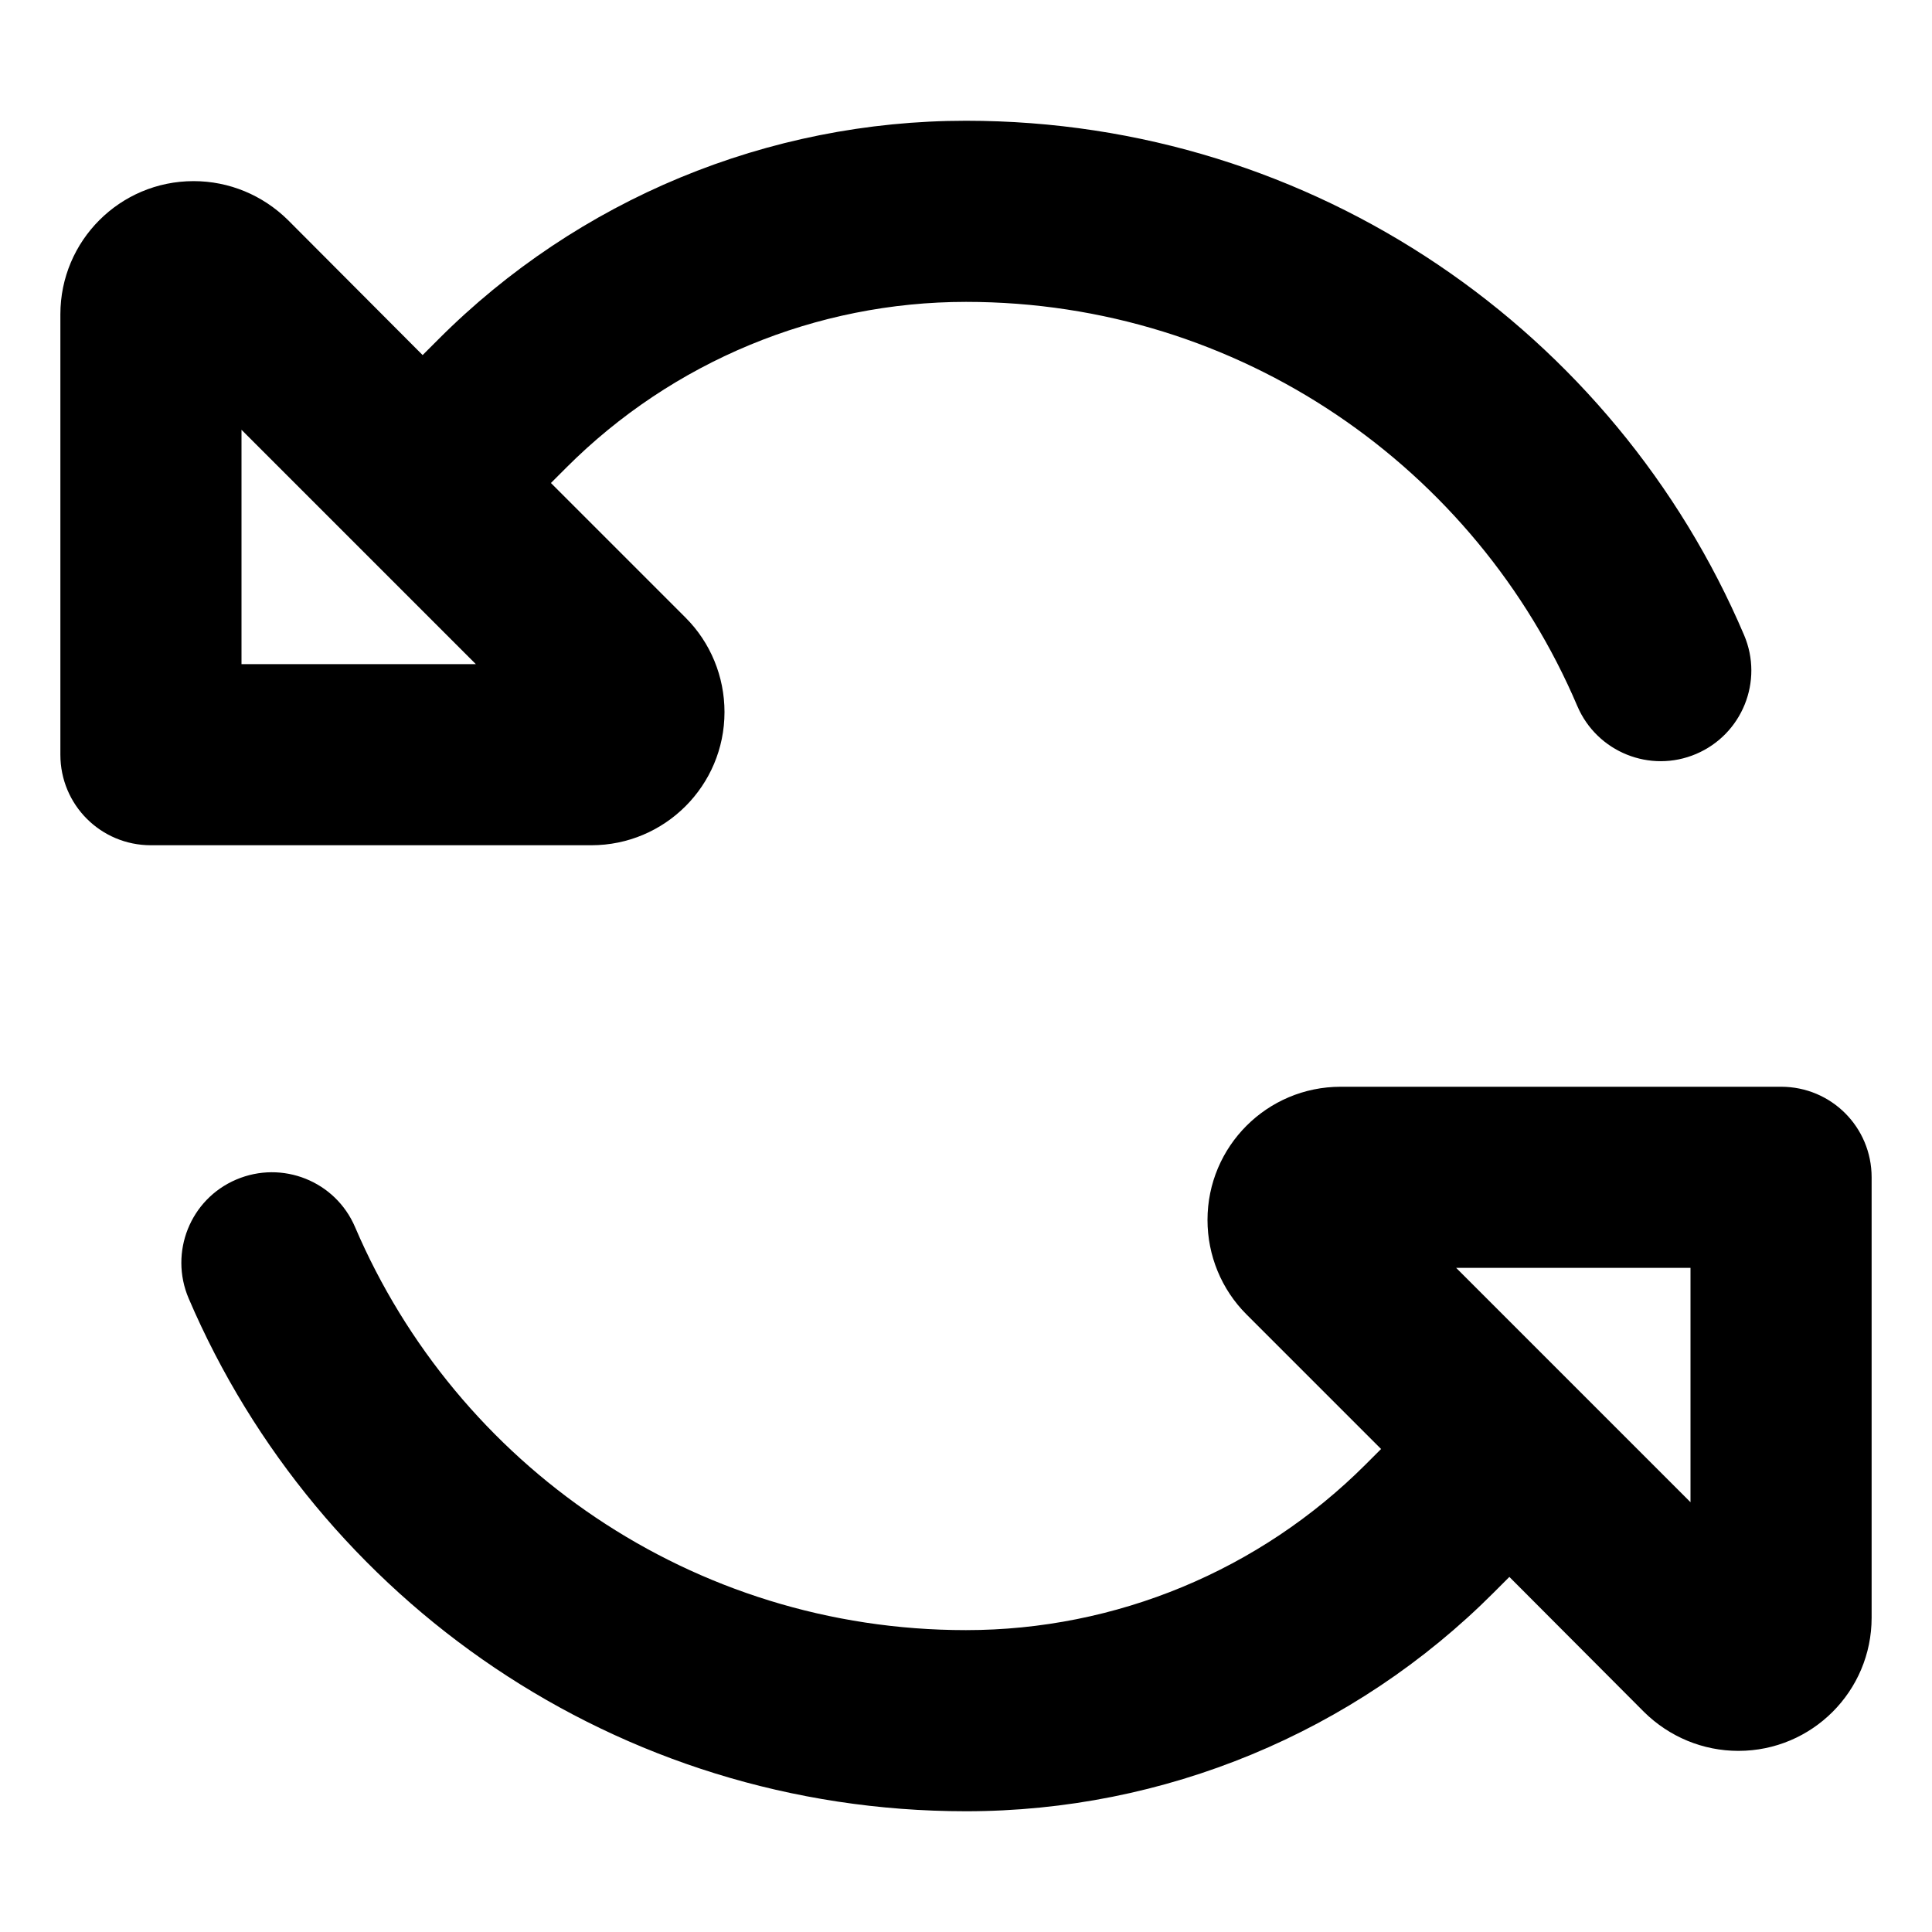 <svg xmlns="http://www.w3.org/2000/svg" viewBox="0 0 512 512"><!--! Font Awesome Pro 6.5.0 by @fontawesome - https://fontawesome.com License - https://fontawesome.com/license (Commercial License) Copyright 2023 Fonticons, Inc. --><path d="M418 187.1C391.2 124.1 328.7 80 256 80c-39.7 0-77.8 15.8-105.9 43.9l-4.1 4.1 35.7 35.7c6.6 6.6 10.3 15.6 10.3 25c0 19.5-15.8 35.3-35.3 35.3H40c-13.3 0-24-10.7-24-24V83.3C16 63.8 31.8 48 51.3 48c9.4 0 18.3 3.7 25 10.3L112 94.1l4.1-4.1C153.2 52.8 203.5 32 256 32c92.6 0 172.1 56.2 206.2 136.3c5.2 12.2-.5 26.3-12.7 31.5s-26.3-.5-31.5-12.7zM50 344.1c-5.2-12.2 .4-26.3 12.6-31.5s26.3 .4 31.5 12.6C121 388.1 183.4 432 256 432c39.7 0 77.8-15.8 105.9-43.9l4.1-4.1-35.7-35.7c-6.6-6.6-10.3-15.6-10.3-25c0-19.5 15.8-35.3 35.3-35.3H472c13.3 0 24 10.7 24 24V428.7c0 19.5-15.8 35.3-35.3 35.3c-9.4 0-18.3-3.7-25-10.3L400 417.9l-4.1 4.1C358.8 459.2 308.5 480 256 480c-92.5 0-171.8-56-206-135.9zM64 176h62.1L64 113.9V176zM448 336H385.9L448 398.1V336z"/></svg>